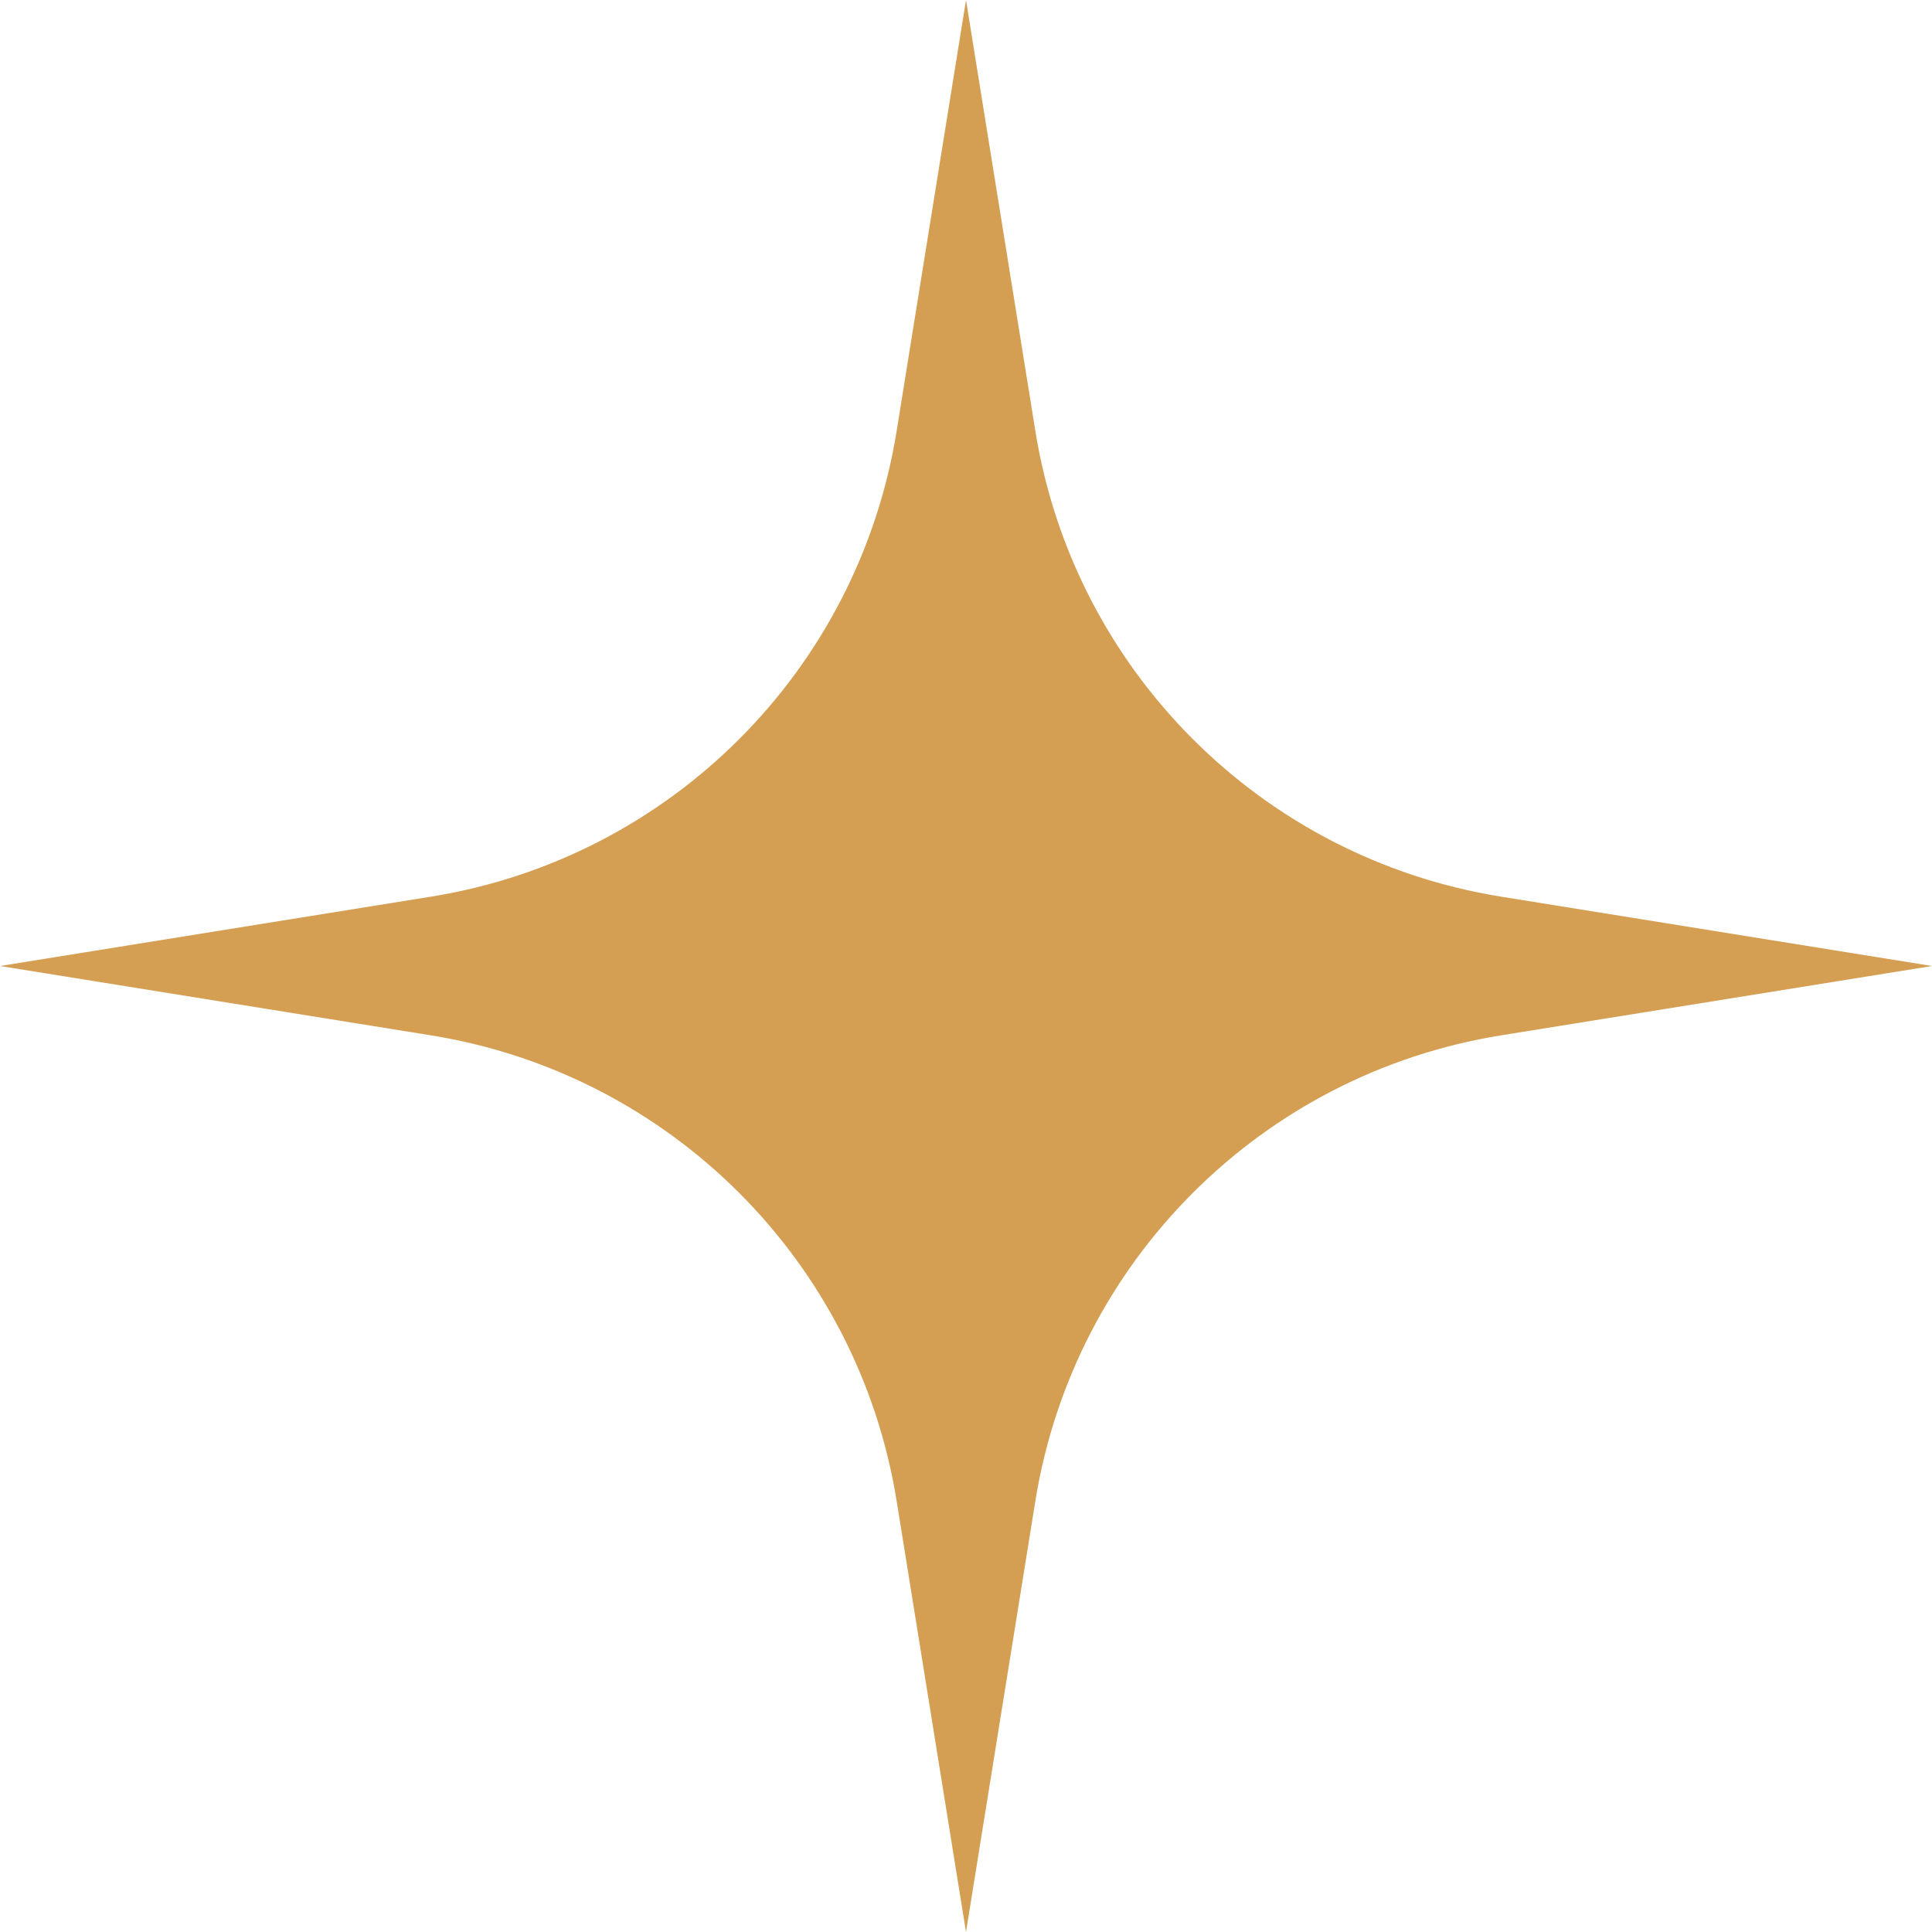 <?xml version="1.0" encoding="UTF-8"?> <svg xmlns="http://www.w3.org/2000/svg" width="20" height="20" viewBox="0 0 20 20" fill="none"><path d="M10 0L10.718 4.462C11.117 6.94 13.06 8.883 15.538 9.282L20 10L15.538 10.718C13.06 11.117 11.117 13.06 10.718 15.538L10 20L9.282 15.538C8.883 13.06 6.94 11.117 4.462 10.718L0 10L4.462 9.282C6.94 8.883 8.883 6.94 9.282 4.462L10 0Z" fill="#D49F53"></path></svg> 
